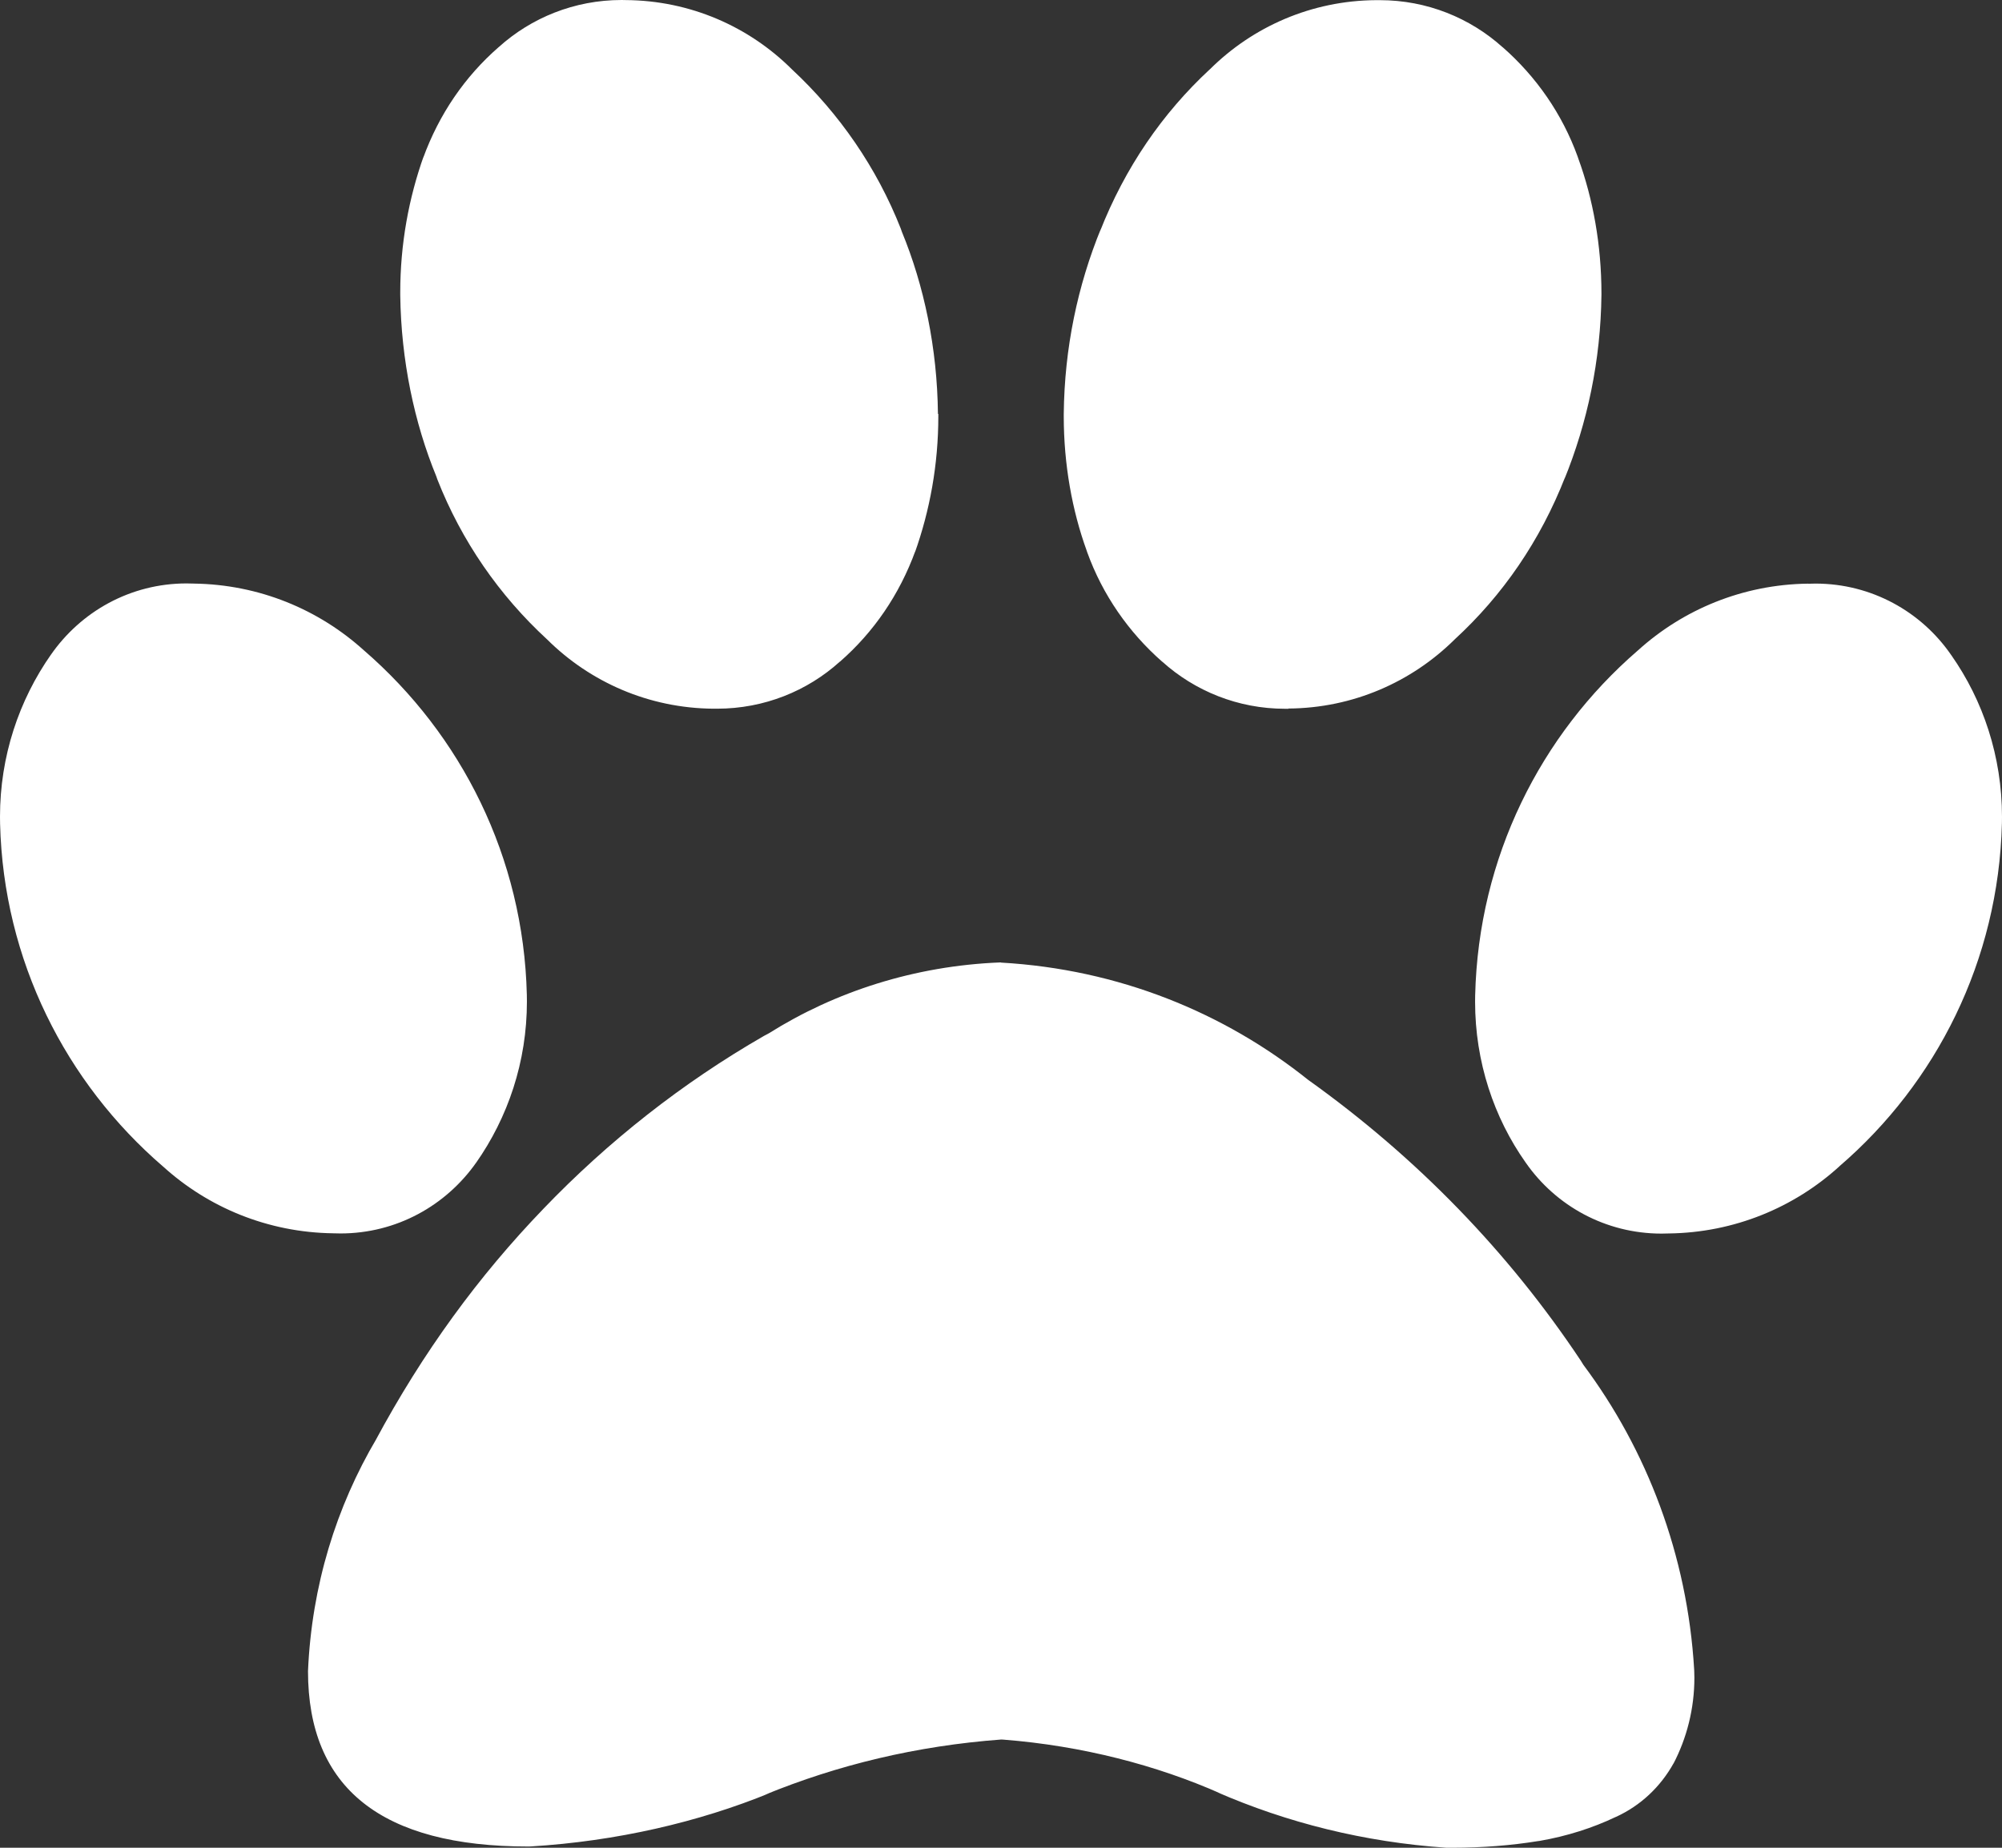 <svg width="26" height="24" viewBox="0 0 26 24" fill="none" xmlns="http://www.w3.org/2000/svg">
<rect x="0" y="0" width="26" height="24" fill="#333333" stroke="none"/>
<path d="M12.186 5.376V5.407C12.186 6.032 12.077 6.631 11.878 7.187L11.89 7.15C11.681 7.726 11.344 8.213 10.911 8.592L10.906 8.595C10.486 8.974 9.926 9.205 9.312 9.205C9.296 9.205 9.28 9.205 9.264 9.205H9.266C8.423 9.199 7.661 8.857 7.106 8.306C6.482 7.732 5.993 7.024 5.68 6.227L5.667 6.189C5.38 5.49 5.209 4.681 5.198 3.833V3.829C5.198 3.82 5.198 3.809 5.198 3.798C5.198 3.174 5.307 2.575 5.506 2.019L5.494 2.056C5.703 1.48 6.04 0.993 6.474 0.614L6.478 0.611C6.898 0.232 7.459 0 8.073 0C8.091 0 8.109 0 8.127 0.001H8.124C8.967 0.006 9.73 0.348 10.284 0.9C10.9 1.473 11.387 2.179 11.699 2.971L11.712 3.009C12.001 3.709 12.172 4.522 12.181 5.373V5.376H12.186ZM6.842 12.925C6.843 12.95 6.843 12.979 6.843 13.009C6.843 13.791 6.597 14.515 6.179 15.109L6.187 15.097C5.794 15.658 5.15 16.021 4.422 16.021C4.389 16.021 4.356 16.02 4.323 16.019H4.328C3.475 16.008 2.7 15.681 2.115 15.149L2.118 15.152C0.854 14.063 0.045 12.475 0.001 10.698V10.69C0 10.666 0 10.637 0 10.608C0 9.823 0.246 9.095 0.665 8.498L0.657 8.51C1.048 7.944 1.693 7.578 2.423 7.578C2.455 7.578 2.488 7.579 2.52 7.58H2.515C3.368 7.591 4.143 7.918 4.729 8.45L4.726 8.447C5.992 9.542 6.799 11.136 6.842 12.92V12.927V12.925ZM13.002 12.503C14.523 12.59 15.897 13.149 16.999 14.034L16.985 14.023C18.404 15.036 19.593 16.265 20.531 17.675L20.563 17.727C21.387 18.83 21.914 20.198 22.002 21.684L22.003 21.704C22.004 21.73 22.005 21.761 22.005 21.791C22.005 22.195 21.906 22.577 21.731 22.912L21.737 22.899C21.565 23.21 21.305 23.453 20.989 23.598L20.979 23.602C20.688 23.741 20.349 23.85 19.995 23.911L19.971 23.914C19.636 23.969 19.25 24 18.856 24C18.831 24 18.806 24 18.781 24H18.785C17.711 23.926 16.714 23.674 15.797 23.274L15.855 23.297C15.021 22.927 14.052 22.676 13.036 22.596L13.005 22.594C11.902 22.676 10.88 22.924 9.931 23.313L9.998 23.289C9.077 23.666 8.009 23.915 6.893 23.983L6.865 23.984C4.955 23.985 4 23.226 4 21.705C4.048 20.596 4.367 19.571 4.892 18.683L4.875 18.713C5.492 17.564 6.216 16.574 7.058 15.7L7.054 15.704C7.899 14.823 8.862 14.065 9.922 13.455L9.984 13.422C10.842 12.882 11.876 12.545 12.986 12.501H12.998L13.002 12.503ZM16.736 9.206C16.722 9.206 16.706 9.206 16.69 9.206C16.076 9.206 15.516 8.974 15.094 8.594L15.095 8.596C14.658 8.213 14.32 7.727 14.12 7.174L14.112 7.15C13.924 6.631 13.815 6.032 13.815 5.407C13.815 5.396 13.815 5.385 13.815 5.374V5.376C13.824 4.521 13.995 3.709 14.3 2.965L14.284 3.009C14.61 2.178 15.095 1.473 15.709 0.903L15.713 0.9C16.267 0.349 17.03 0.007 17.872 0.002H17.873H17.919C18.533 0.002 19.093 0.234 19.515 0.614L19.514 0.612C19.951 0.995 20.289 1.481 20.489 2.034L20.497 2.058C20.688 2.58 20.798 3.183 20.798 3.811V3.831V3.83C20.788 4.682 20.616 5.492 20.313 6.234L20.329 6.19C20.003 7.025 19.514 7.733 18.894 8.303L18.89 8.307C18.335 8.856 17.573 9.198 16.731 9.203H16.73L16.736 9.206ZM23.485 7.582C23.513 7.581 23.545 7.58 23.577 7.58C24.307 7.58 24.952 7.946 25.338 8.505L25.343 8.512C25.754 9.098 26 9.825 26 10.611C26 10.64 26 10.668 25.999 10.697V10.693C25.955 12.478 25.146 14.066 23.89 15.147L23.883 15.154C23.3 15.683 22.525 16.01 21.674 16.021H21.672C21.644 16.022 21.611 16.023 21.578 16.023C20.85 16.023 20.206 15.661 19.818 15.106L19.813 15.099C19.402 14.517 19.157 13.792 19.157 13.011C19.157 12.982 19.157 12.952 19.158 12.923V12.927C19.201 11.136 20.008 9.542 21.266 8.453L21.274 8.446C21.857 7.919 22.63 7.592 23.479 7.581H23.481L23.485 7.582Z" fill="white"/>
</svg>
